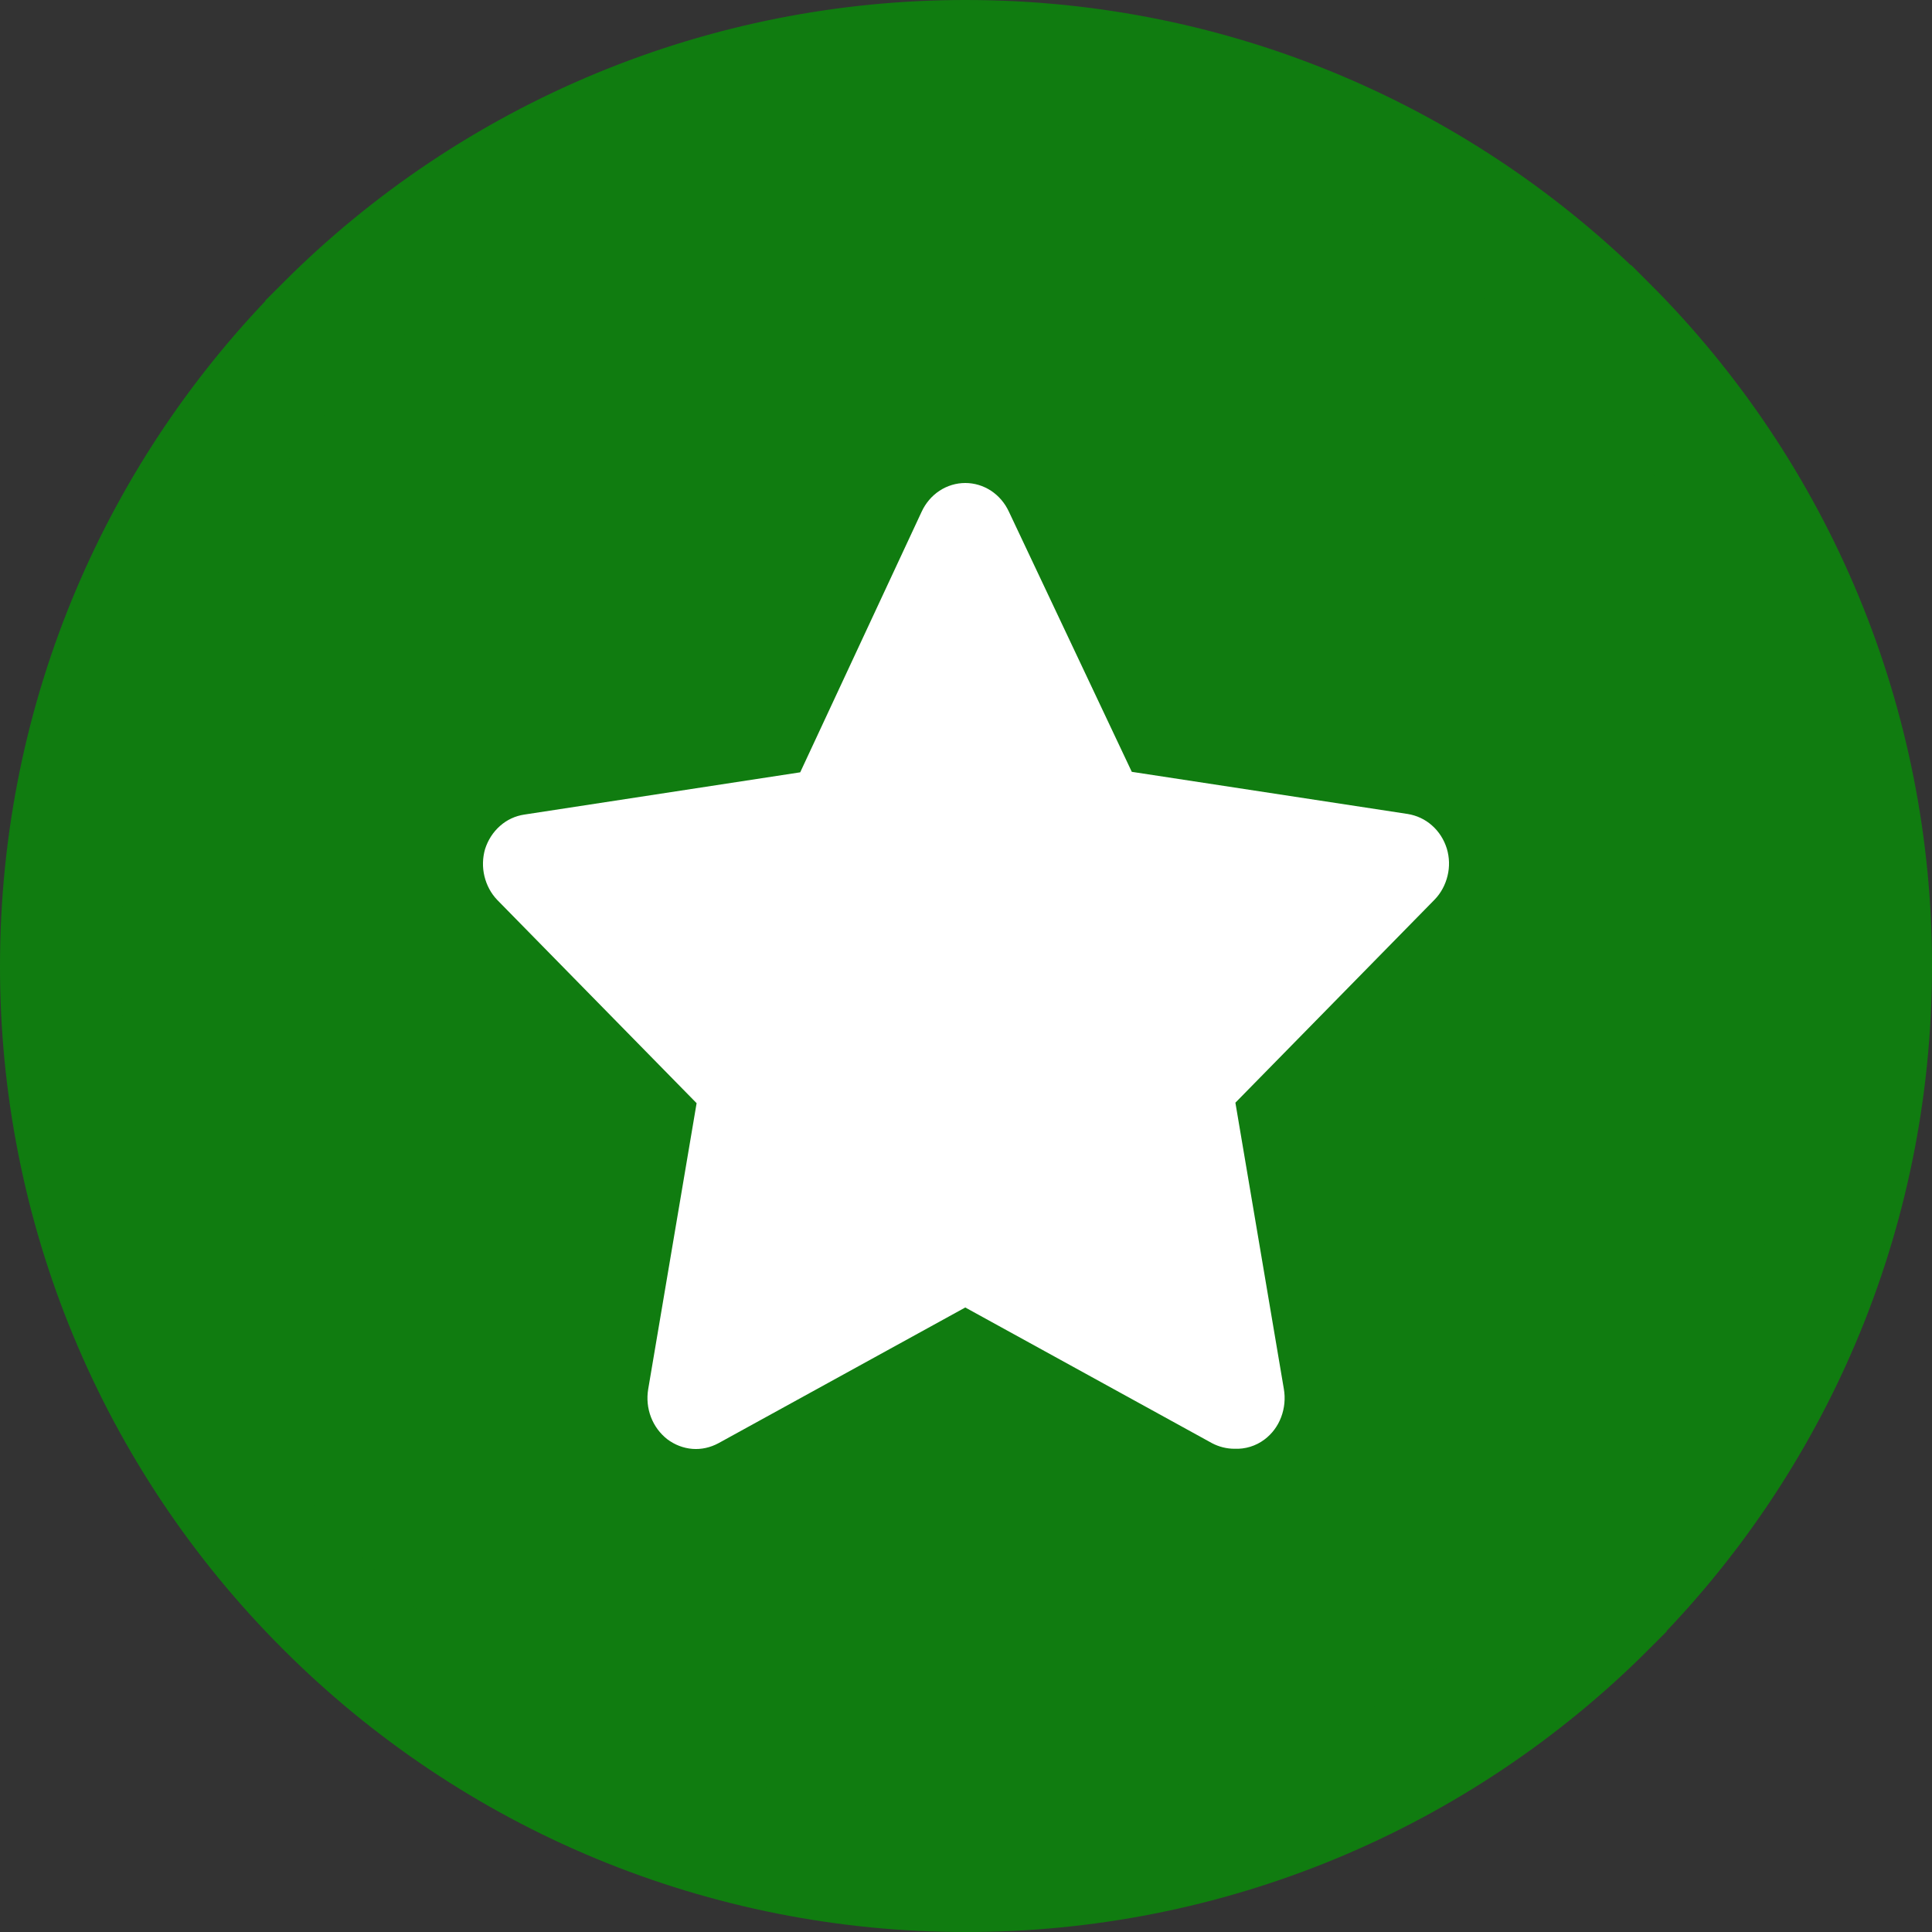 <svg width="16" height="16" viewBox="0 0 16 16" fill="none" xmlns="http://www.w3.org/2000/svg">
<rect x="0" y="0" width="16" height="16" fill="#333333" stroke="none"/>
<g clip-path="url(#clip0_359_17452)">
<path d="M2.697 2.697L2.697 2.696C3.393 1.999 4.219 1.446 5.129 1.069C6.039 0.692 7.015 0.499 7.999 0.5H8C10.071 0.5 11.947 1.34 13.303 2.697L13.304 2.697C14.001 3.393 14.554 4.219 14.931 5.129C15.308 6.039 15.501 7.015 15.5 7.999V8C15.5 10.071 14.661 11.947 13.303 13.303L13.303 13.304C12.607 14.001 11.781 14.554 10.871 14.931C9.961 15.308 8.985 15.501 8.001 15.5L7.999 15.5C7.015 15.501 6.039 15.308 5.129 14.931C4.219 14.554 3.393 14.001 2.697 13.304L2.696 13.303C1.999 12.607 1.446 11.781 1.069 10.871C0.692 9.961 0.499 8.985 0.5 8.001V8C0.5 5.929 1.34 4.053 2.697 2.697Z" fill="#107C10" stroke="#107C10"/>
<path d="M10.223 11.998C10.159 11.998 10.095 11.982 10.038 11.952L7.994 10.828L5.95 11.952C5.883 11.988 5.808 12.005 5.734 11.999C5.659 11.993 5.587 11.965 5.526 11.919C5.466 11.872 5.419 11.809 5.391 11.736C5.363 11.663 5.355 11.583 5.368 11.505L5.769 9.136L4.118 7.453C4.066 7.399 4.03 7.331 4.012 7.257C3.994 7.183 3.996 7.105 4.017 7.032C4.041 6.957 4.083 6.891 4.141 6.84C4.198 6.789 4.268 6.757 4.342 6.746L6.627 6.396L7.633 4.237C7.666 4.166 7.717 4.106 7.781 4.064C7.845 4.022 7.919 4 7.994 4C8.069 4 8.143 4.022 8.207 4.064C8.271 4.106 8.322 4.166 8.355 4.237L9.373 6.392L11.658 6.741C11.732 6.753 11.802 6.785 11.859 6.836C11.916 6.886 11.959 6.953 11.982 7.028C12.004 7.101 12.006 7.179 11.988 7.253C11.97 7.327 11.934 7.395 11.882 7.449L10.231 9.132L10.632 11.501C10.646 11.58 10.638 11.662 10.61 11.736C10.582 11.811 10.534 11.875 10.471 11.922C10.399 11.976 10.311 12.002 10.223 11.998Z" fill="white"/>
</g>
<defs>
<clipPath id="clip0_359_17452">
<rect width="16" height="16" fill="white"/>
</clipPath>
</defs>
</svg>